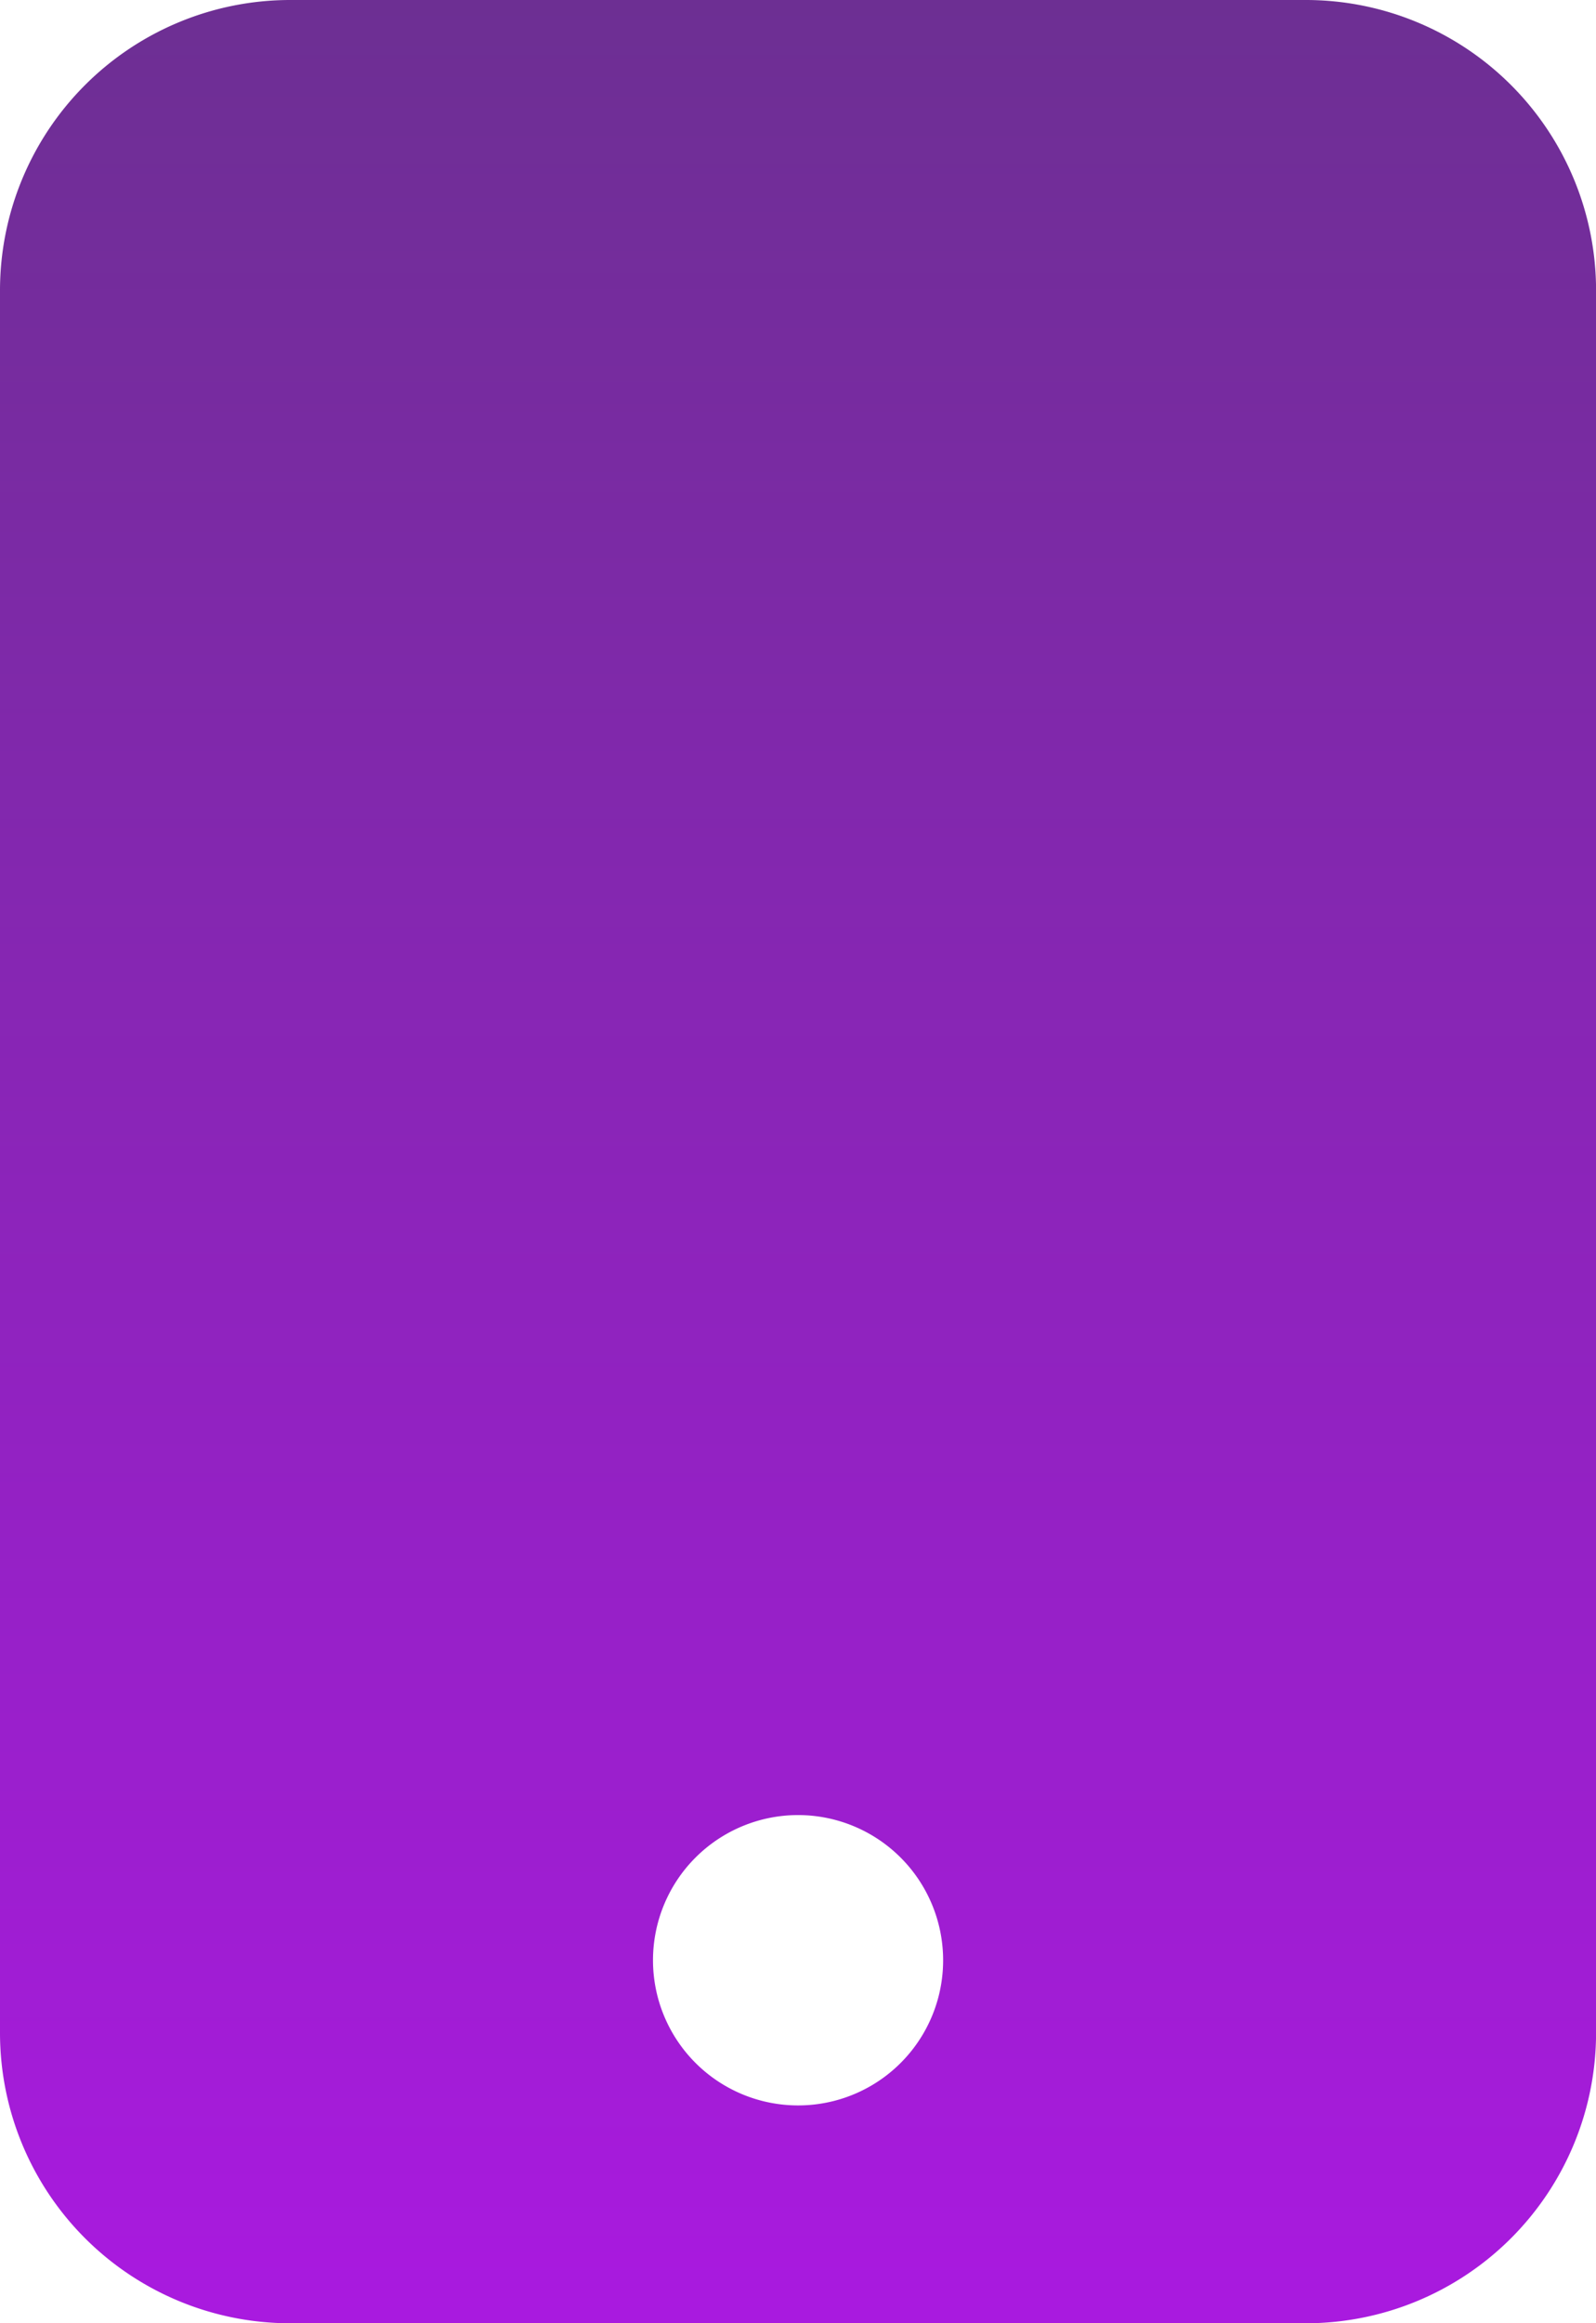 <?xml version="1.0" encoding="UTF-8"?> <svg xmlns="http://www.w3.org/2000/svg" xmlns:xlink="http://www.w3.org/1999/xlink" width="26.944" height="39.191" viewBox="0 0 26.944 39.191"><defs><linearGradient id="linear-gradient" x1="0.5" x2="0.5" y2="1" gradientUnits="objectBoundingBox"><stop offset="0" stop-color="#6d2f93"></stop><stop offset="1" stop-color="#b117e9"></stop></linearGradient></defs><g id="Grupo_12245" data-name="Grupo 12245" transform="translate(-897 -665)"><path id="mobile-button-solid" d="M20.9,0A4.9,4.9,0,0,0,16,4.9V34.292a4.9,4.9,0,0,0,4.9,4.9H38.045a4.9,4.9,0,0,0,4.9-4.9V4.9a4.9,4.9,0,0,0-4.9-4.9Zm8.573,35.517a2.449,2.449,0,1,1,2.449-2.449A2.447,2.447,0,0,1,29.472,35.517Z" transform="translate(881 665)" fill="url(#linear-gradient)"></path></g></svg> 